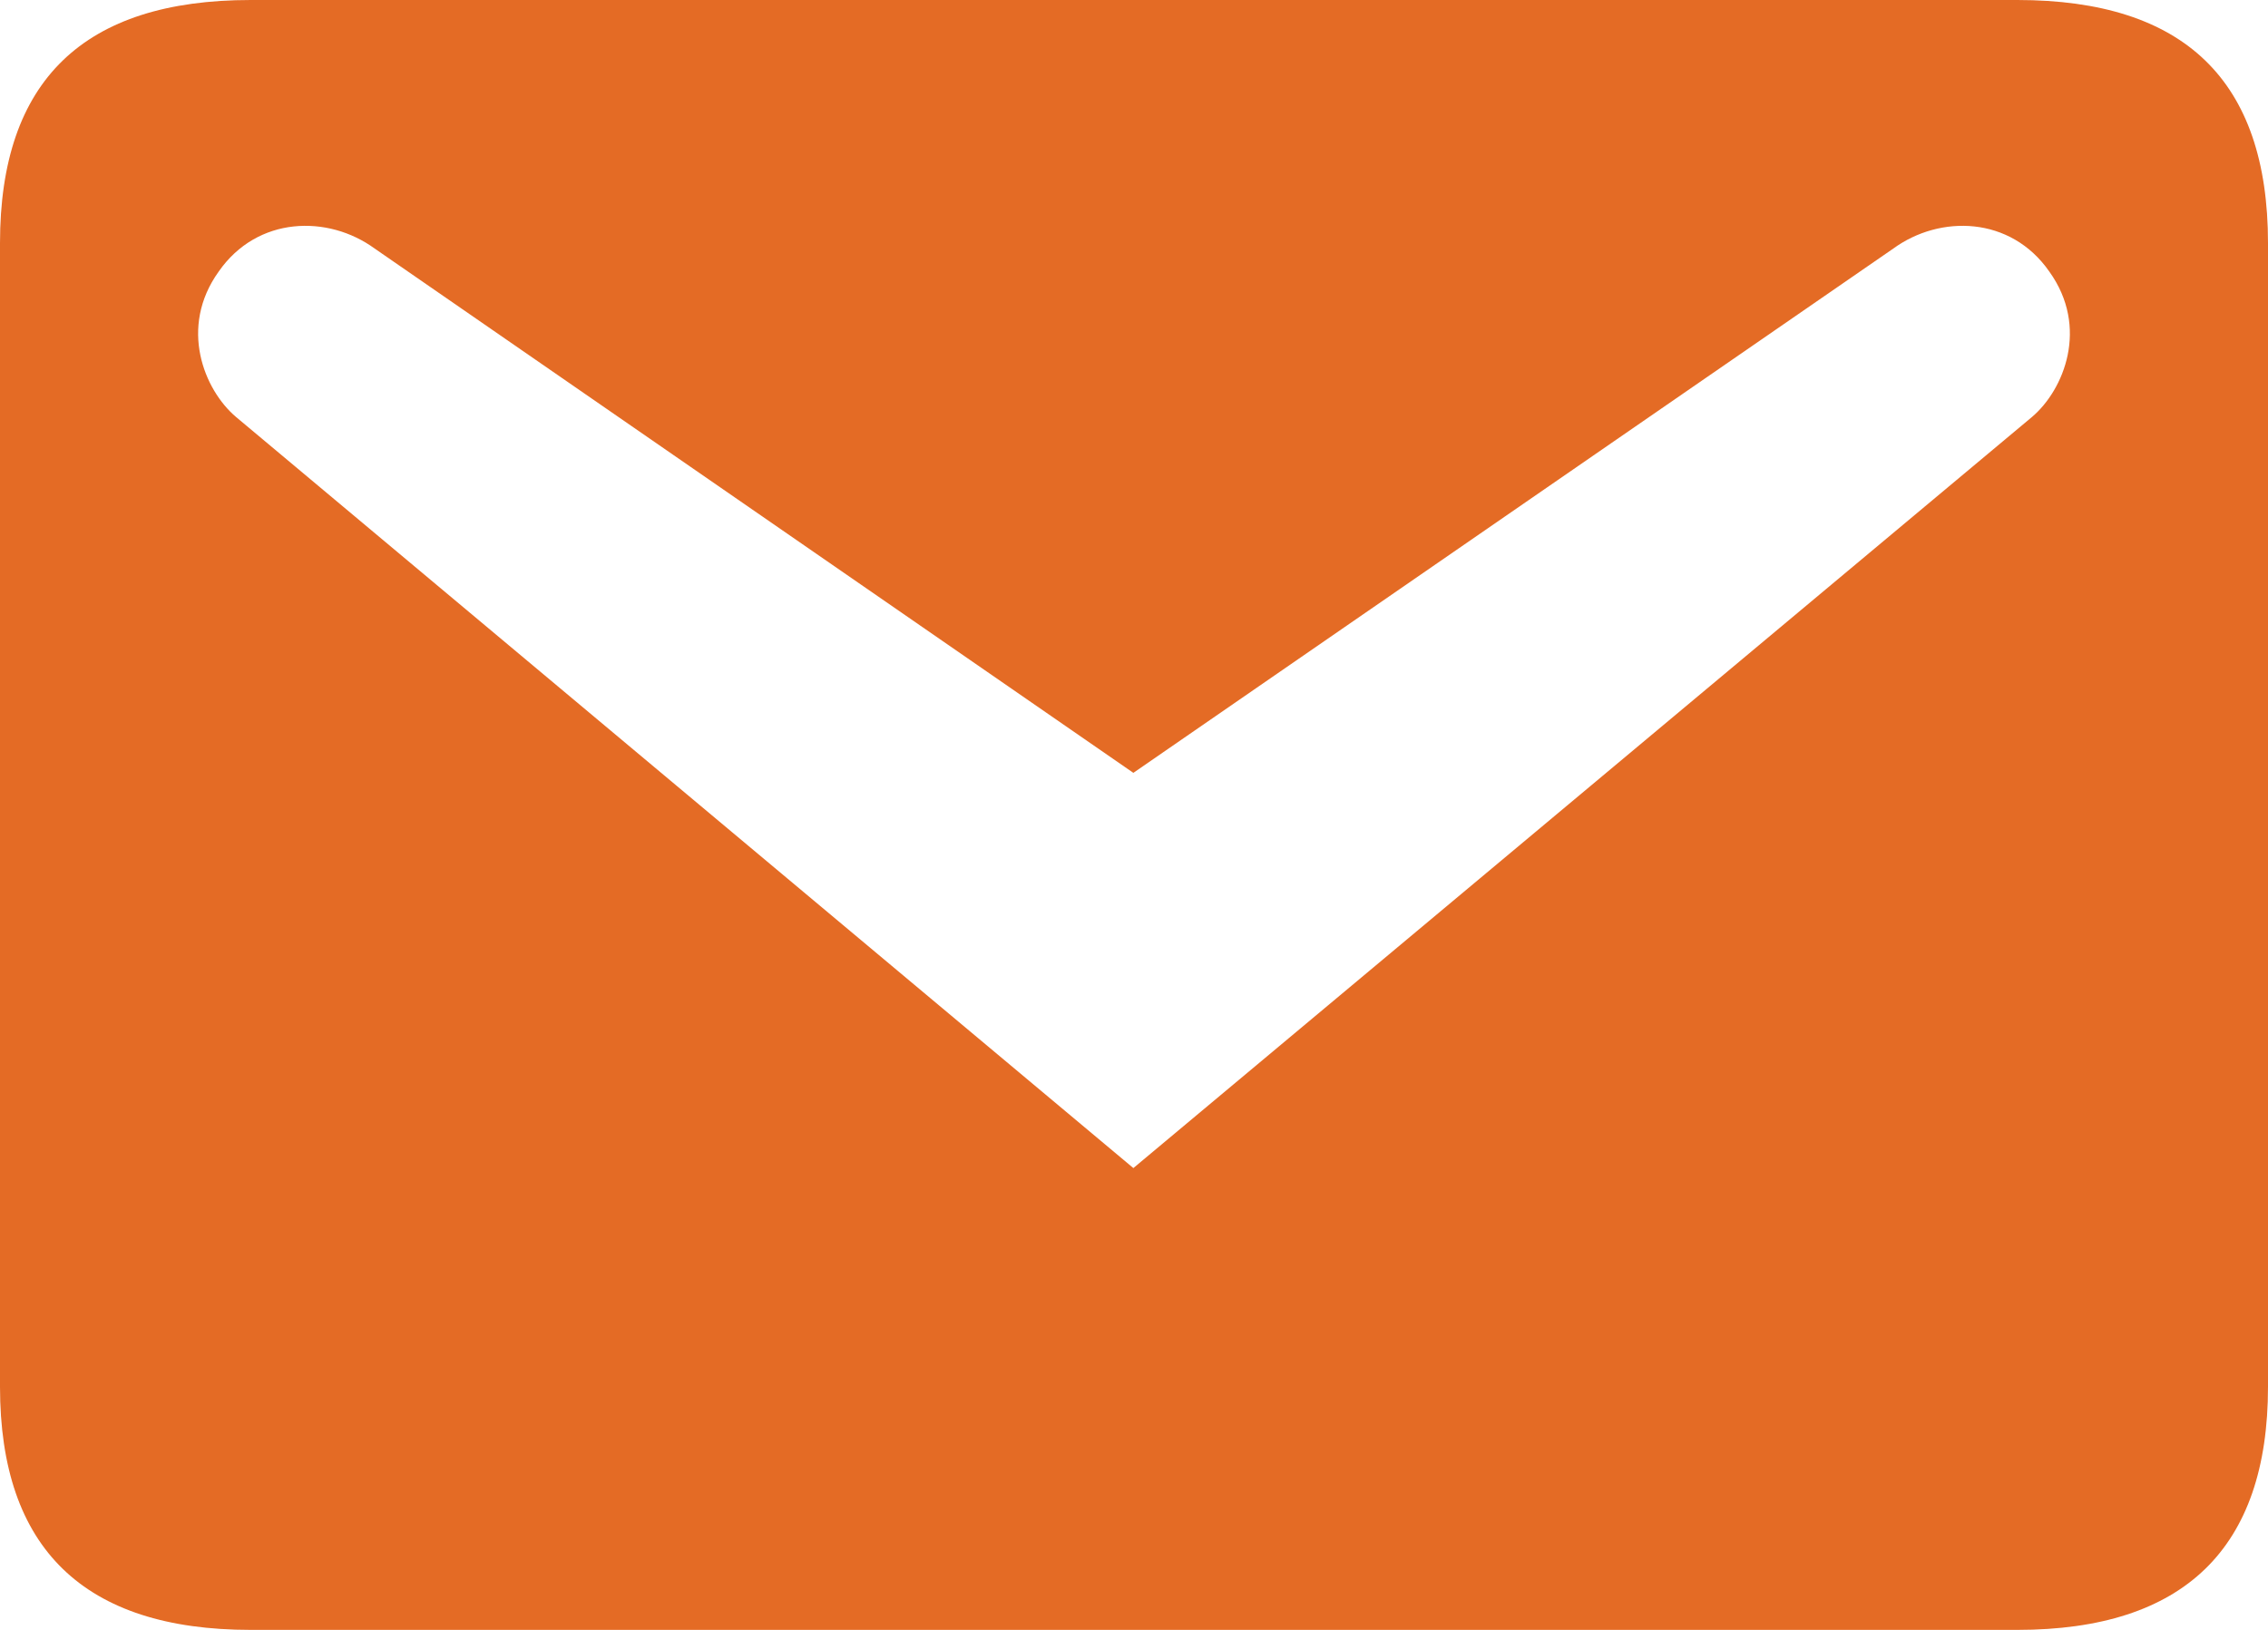 <svg width="32" height="23" viewBox="0 0 32 23" fill="none" xmlns="http://www.w3.org/2000/svg">
<path d="M3.537 0H28.463C30.815 0 32 1.131 32 3.431V19.569C32 21.85 30.815 23 28.463 23H3.537C1.185 23 0 21.85 0 19.569V3.431C0 1.131 1.185 0 3.537 0ZM15.991 16.483L28.67 5.884C29.122 5.501 29.479 4.619 28.915 3.833C28.369 3.047 27.372 3.028 26.714 3.507L15.991 10.906L5.286 3.507C4.628 3.028 3.631 3.047 3.085 3.833C2.521 4.619 2.878 5.501 3.33 5.884L15.991 16.483Z" fill="#E46B25"/>
</svg>
